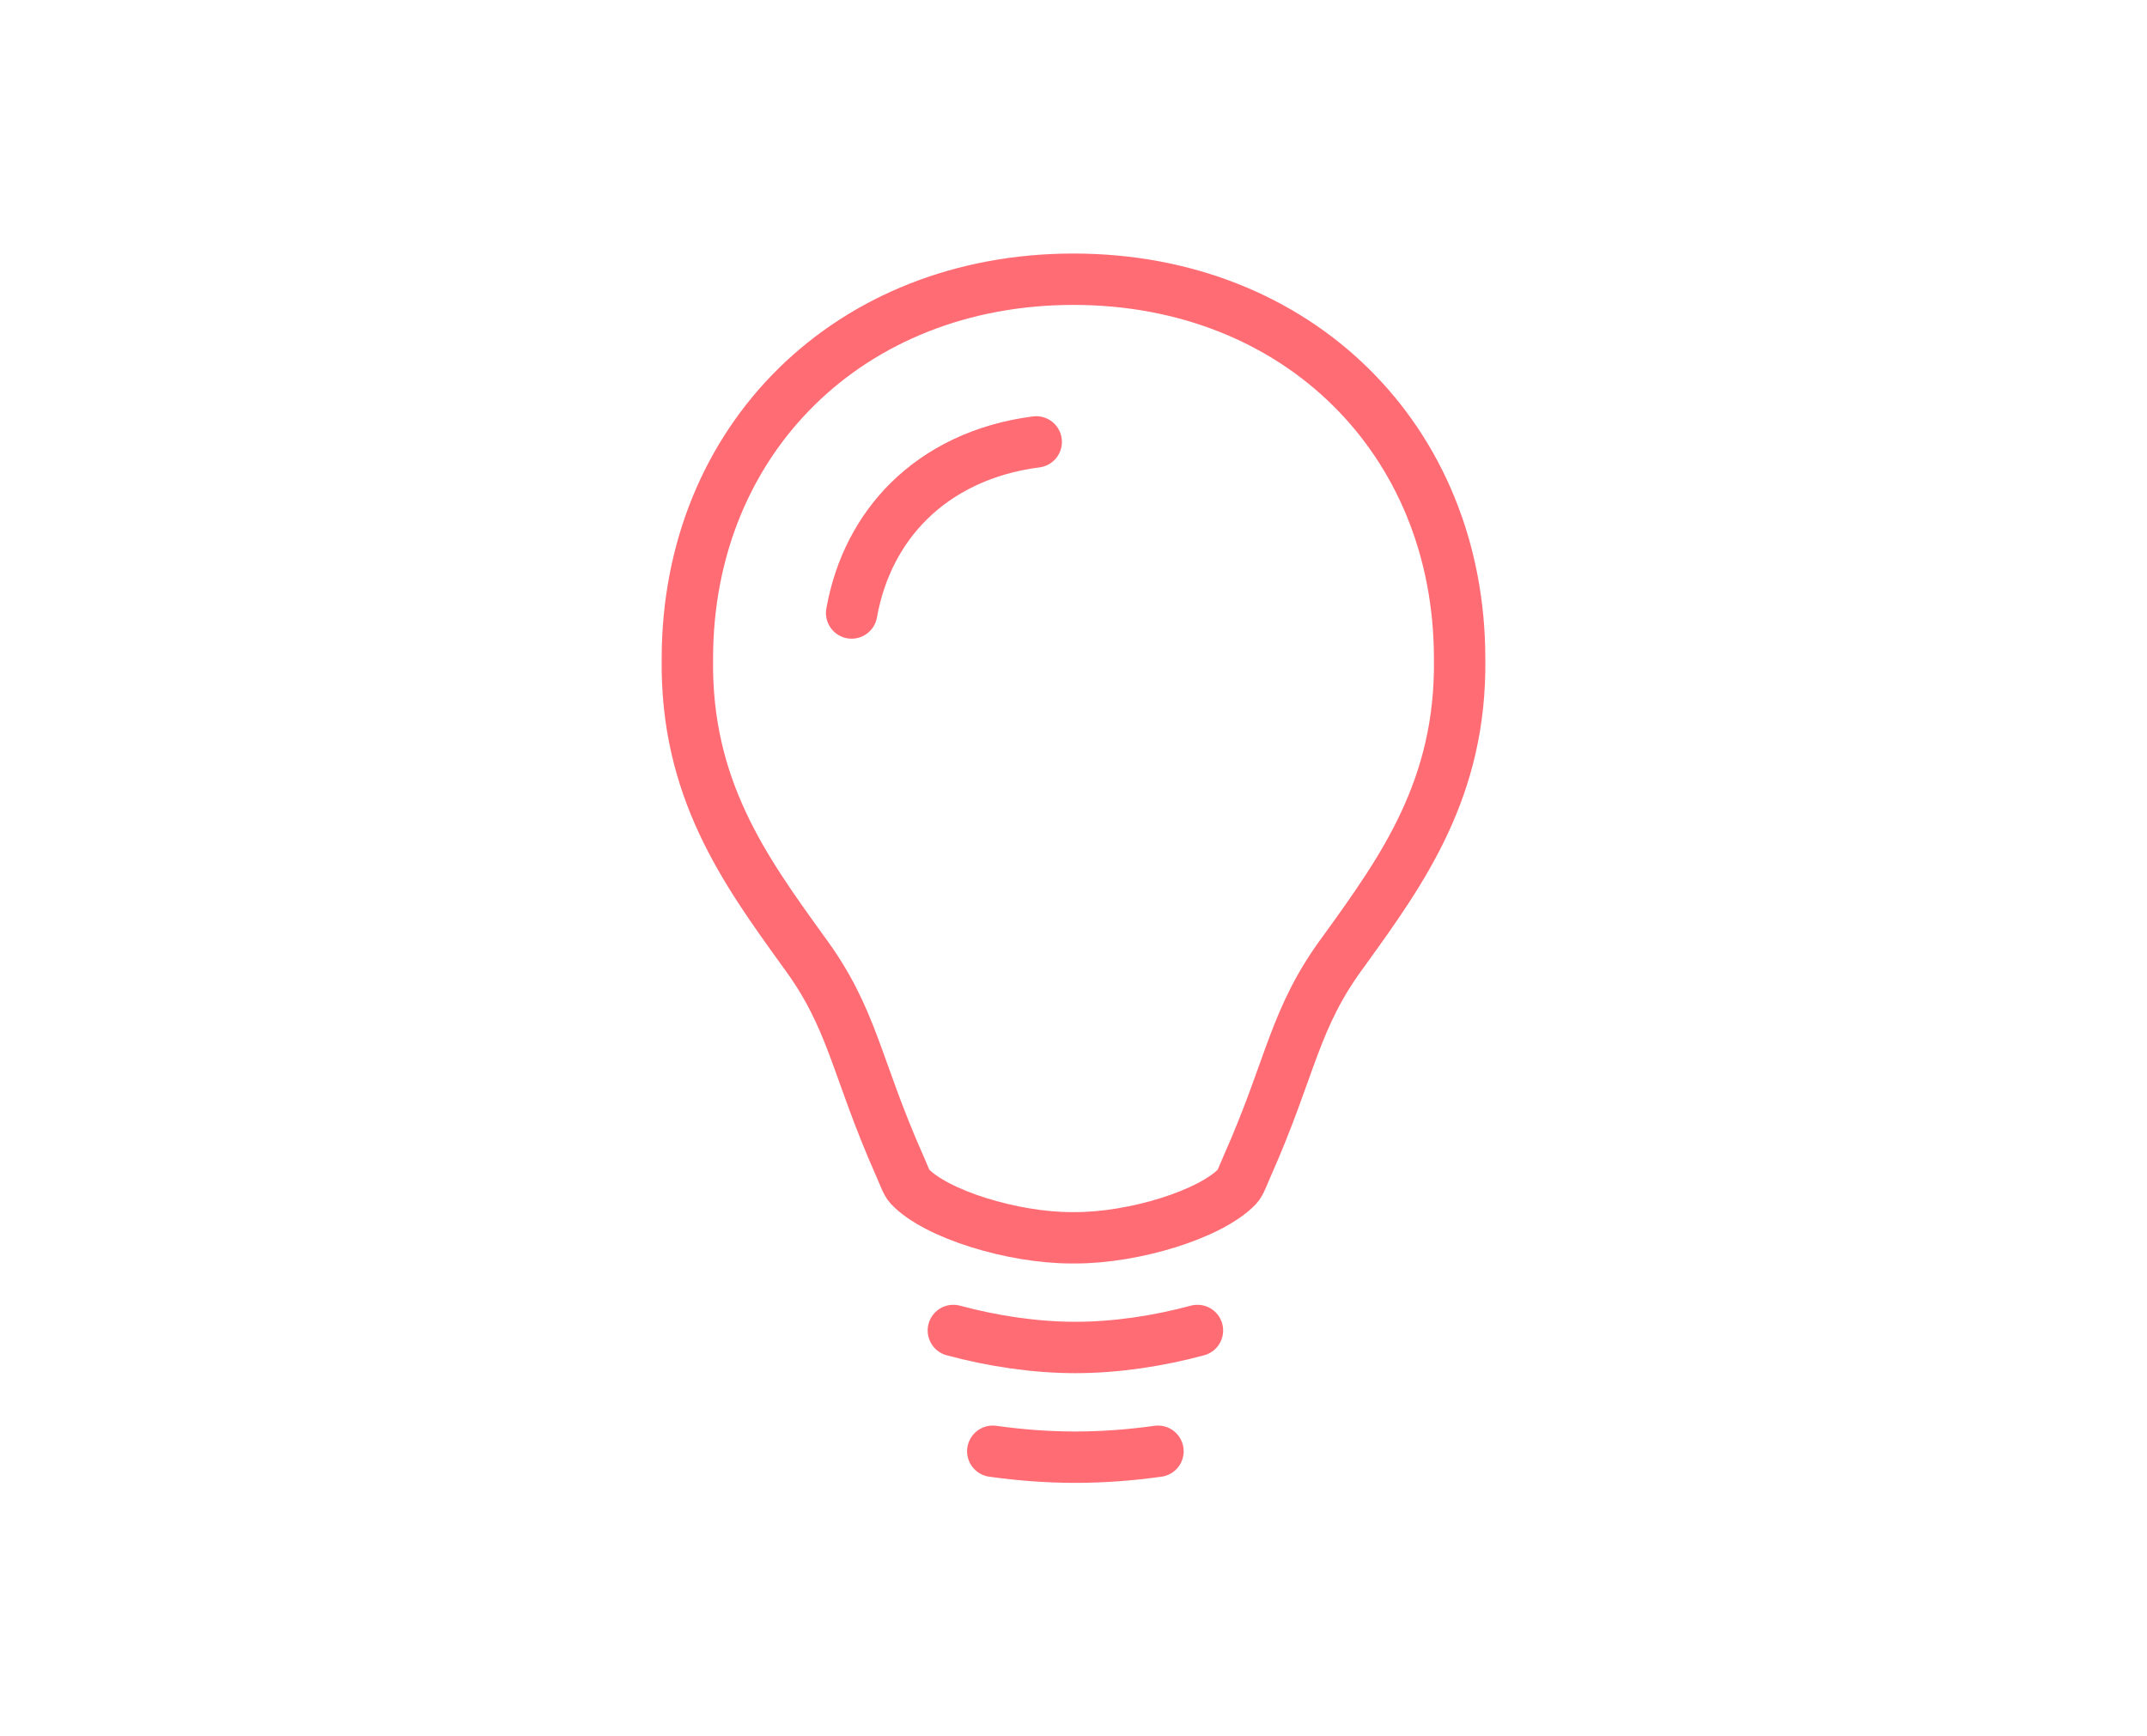 <svg xmlns="http://www.w3.org/2000/svg" viewBox="0 0 89 72" fill="none">
<path d="M42.955 18.323C40.754 18.607 38.971 19.5 37.68 20.774C36.482 21.956 35.64 23.532 35.303 25.418M49.638 55.168C48.016 55.607 46.254 55.873 44.579 55.873C42.904 55.873 41.142 55.607 39.52 55.168M48.002 60.176C46.869 60.335 45.718 60.422 44.578 60.422C43.438 60.422 42.287 60.335 41.154 60.176M55.712 39.431C53.624 42.238 53.547 44.199 51.691 48.37C51.548 48.692 51.423 49.055 51.289 49.196C50.185 50.352 47.025 51.325 44.577 51.325H44.423C41.975 51.325 38.815 50.352 37.711 49.196C37.577 49.055 37.452 48.692 37.309 48.37C35.453 44.199 35.376 42.238 33.288 39.431L33.245 39.371C30.862 36.065 28.417 32.675 28.494 27.314C28.494 18.227 35.221 11.578 44.5 11.578C53.779 11.578 60.506 18.227 60.506 27.314C60.583 32.675 58.138 36.065 55.755 39.371L55.712 39.431Z" stroke="#FF6C74" stroke-width="2.13" stroke-linecap="round" stroke-linejoin="round"/>
<defs>
<linearGradient id="paint0_linear_11_1246" x1="28.492" y1="41.536" x2="60.508" y2="41.536" gradientUnits="userSpaceOnUse">
<stop stop-color="#F23C6F"/>
<stop offset="1" stop-color="#FF6C74"/>
</linearGradient>
</defs>
</svg>